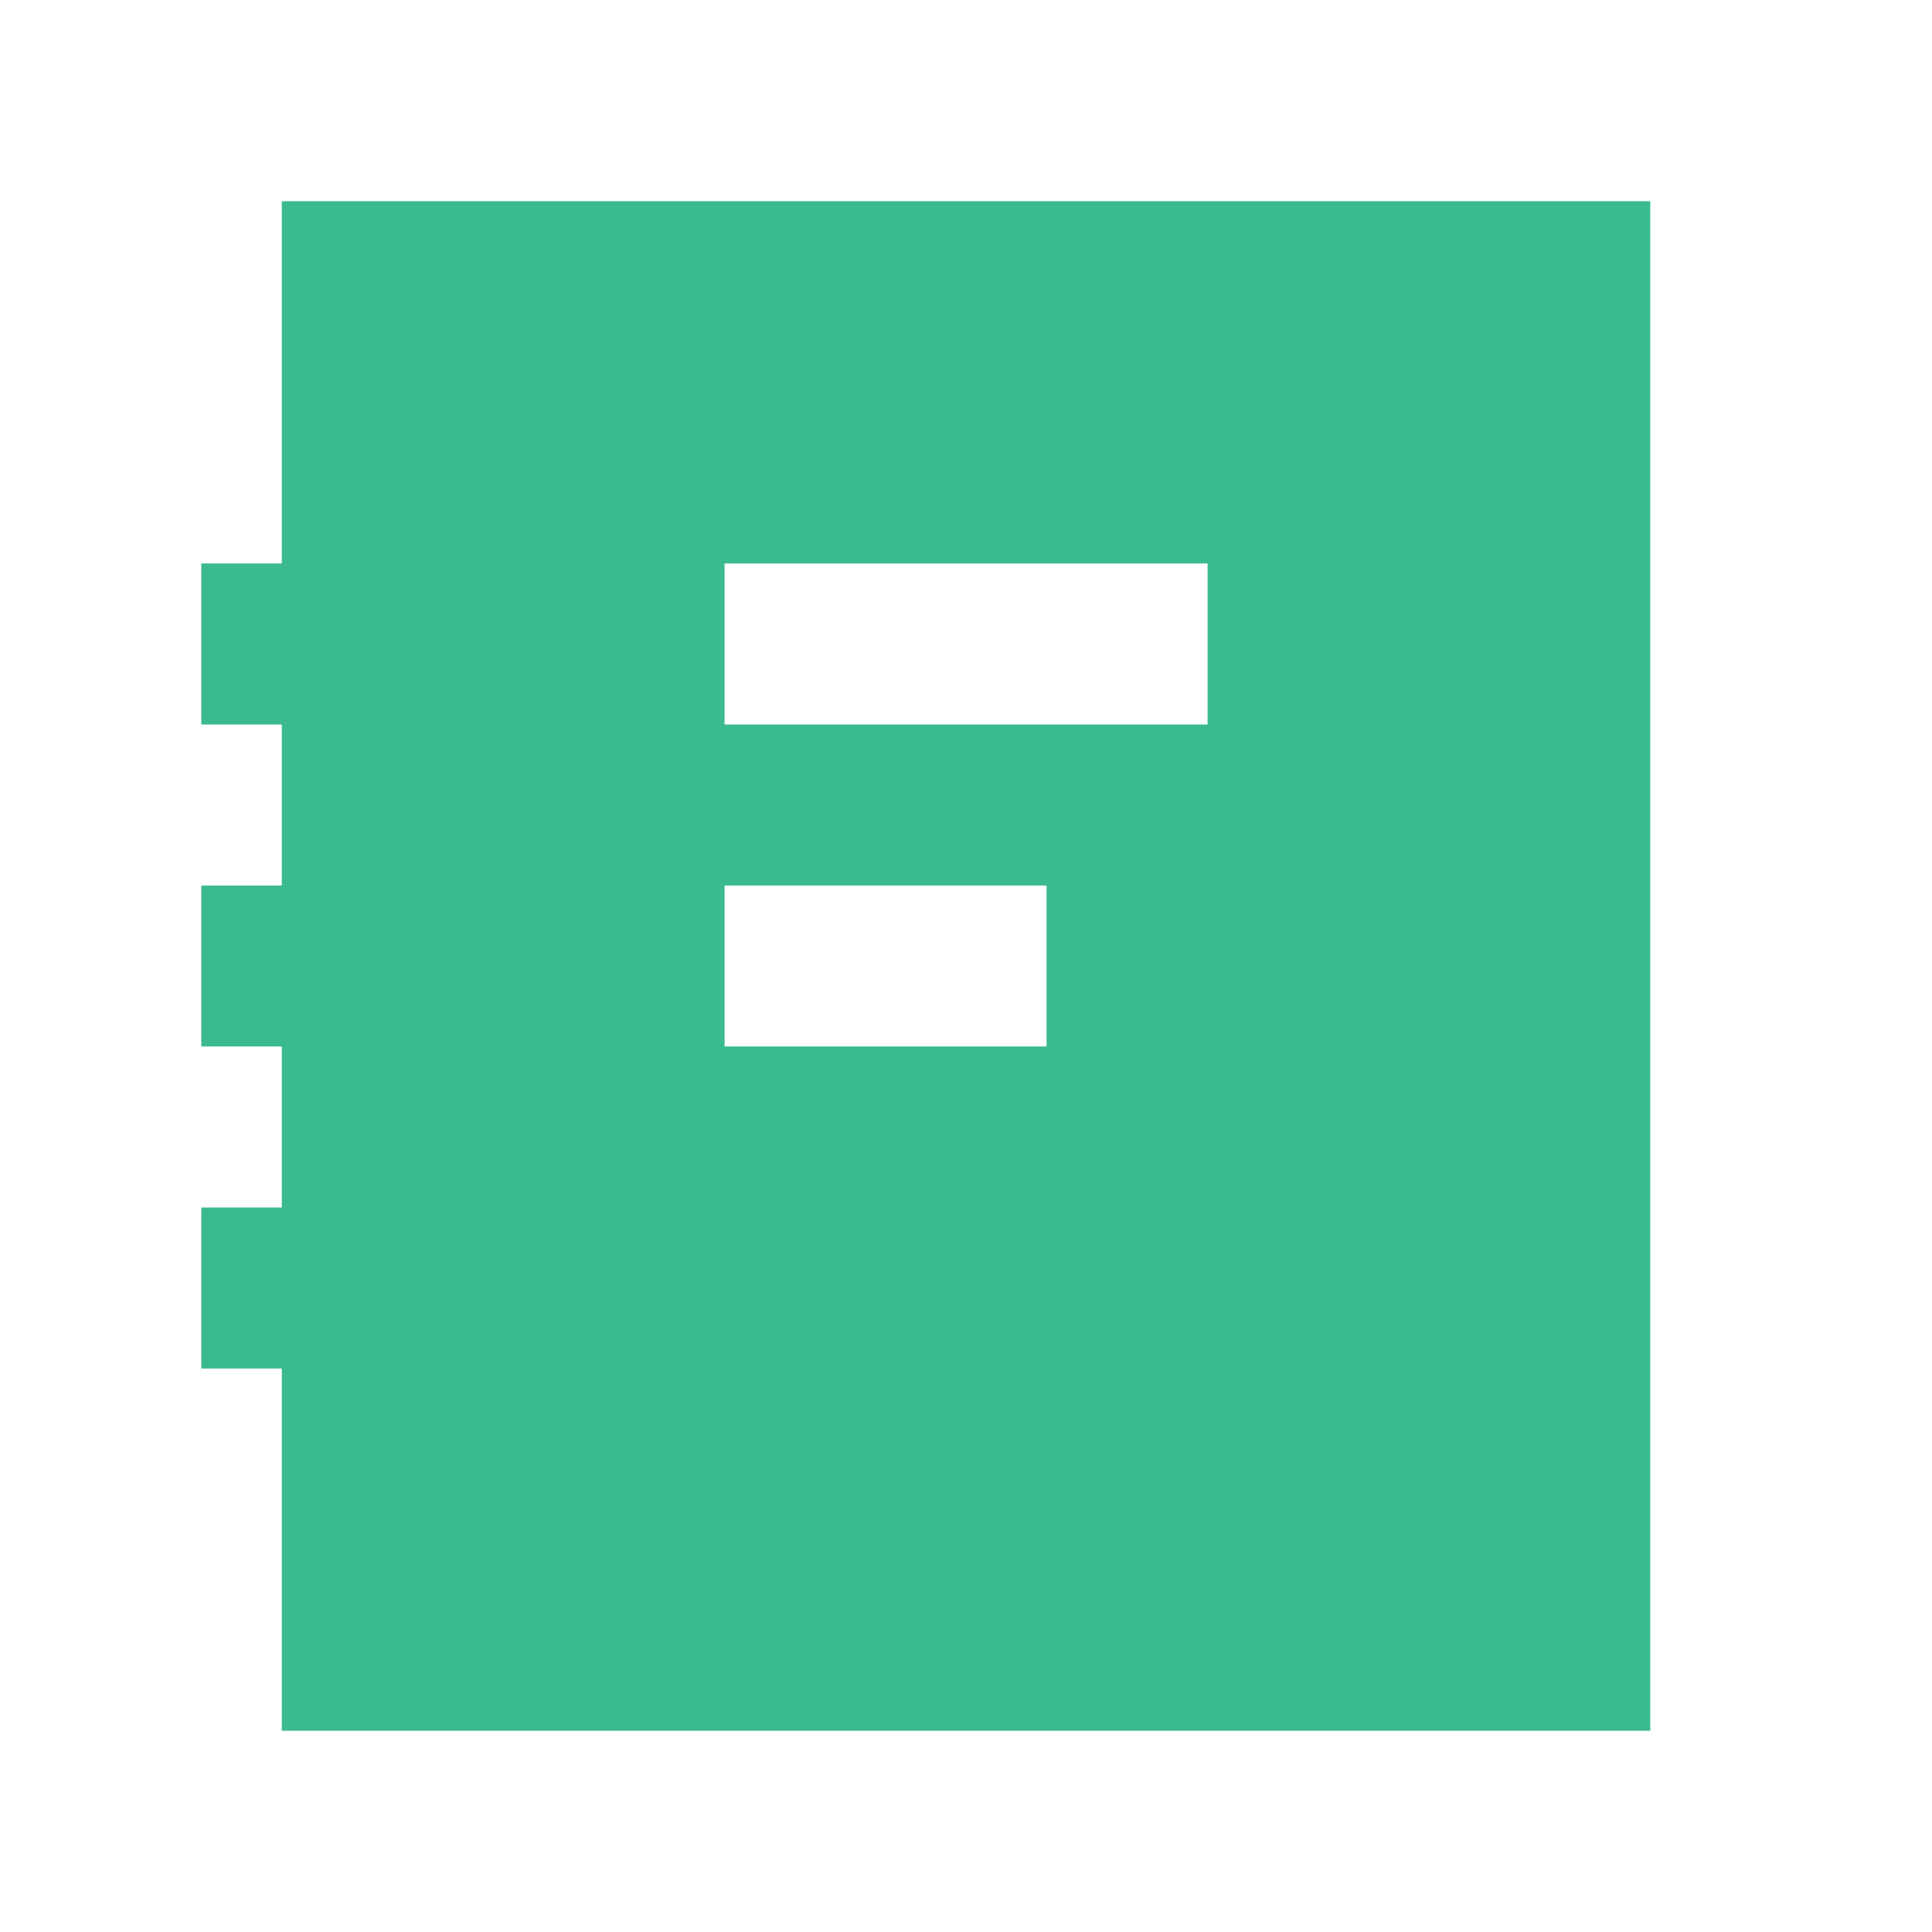<svg width="32" height="32" viewBox="0 0 32 32" fill="none" xmlns="http://www.w3.org/2000/svg">
<path fill-rule="evenodd" clip-rule="evenodd" d="M4.667 3.333H27.334V28.667H4.667V22.667H3.334V20H4.667V17.333H3.334V14.667H4.667V12H3.334V9.333H4.667V3.333ZM12.001 9.333H20.001V12H12.001V9.333ZM12.001 14.667H17.334V17.333H12.001V14.667Z" fill="#3BBA8F"/>
</svg>
